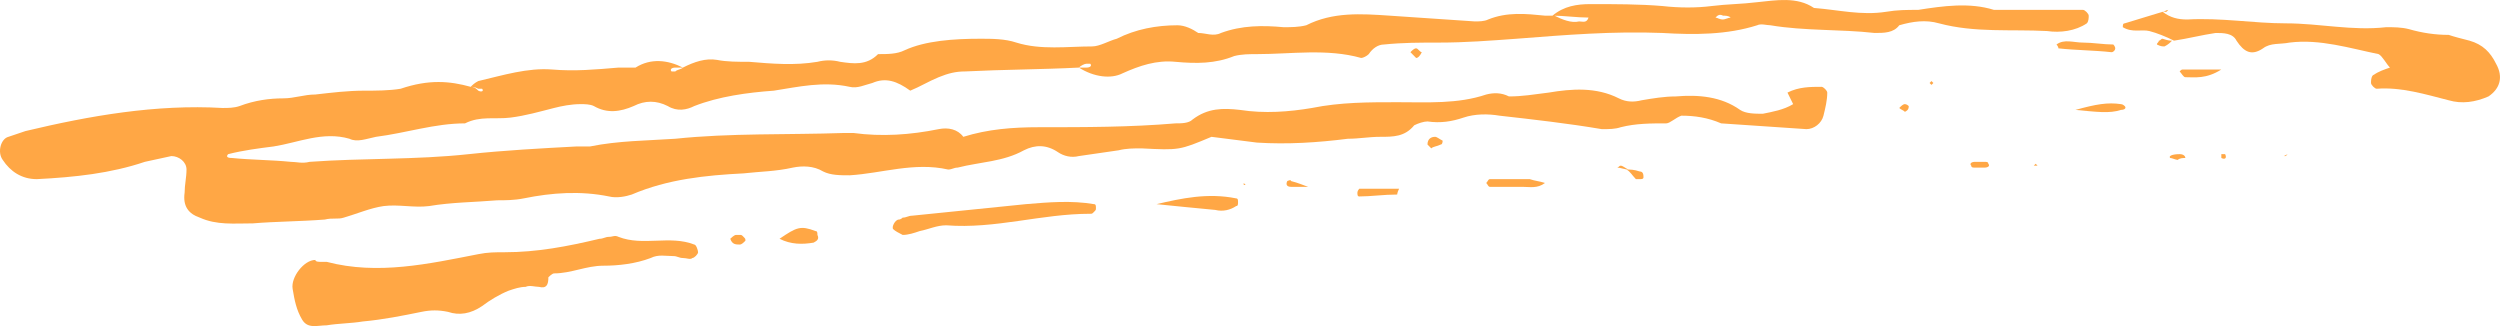 <svg viewBox="0 0 230 30" fill="none" xmlns="http://www.w3.org/2000/svg">
<path d="M43.305 7.988C43.48 7.811 43.654 7.634 44.002 7.457C46.268 6.926 48.534 6.218 50.8 6.395C52.892 6.572 54.809 6.395 56.901 6.218C57.424 6.218 57.947 6.218 58.47 6.218C59.864 5.333 61.433 5.51 62.827 6.218C62.653 6.218 62.304 6.218 62.13 6.218C61.782 6.218 61.607 6.395 61.782 6.572C61.782 6.572 61.956 6.572 62.13 6.572C62.304 6.395 62.653 6.395 62.827 6.218C63.873 5.687 64.919 5.333 65.965 5.51C66.836 5.687 67.882 5.687 68.928 5.687C71.02 5.864 73.111 6.041 75.203 5.687C75.9 5.51 76.597 5.51 77.295 5.687C78.515 5.864 79.735 6.041 80.781 4.979C81.652 4.979 82.524 4.979 83.221 4.625C85.138 3.741 87.753 3.564 90.193 3.564C91.239 3.564 92.459 3.564 93.505 3.918C95.771 4.625 98.211 4.271 100.477 4.271C101.174 4.271 102.046 3.741 102.743 3.564C104.486 2.679 106.404 2.325 108.321 2.325C109.018 2.325 109.715 2.679 110.238 3.033C110.936 3.033 111.633 3.387 112.33 3.033C114.247 2.325 116.165 2.325 118.082 2.502C118.779 2.502 119.476 2.502 120.174 2.325C122.614 1.086 125.229 1.263 127.843 1.44C130.458 1.617 133.072 1.794 135.687 1.971C136.035 1.971 136.558 1.971 136.907 1.794C138.65 1.086 140.393 1.263 142.136 1.44C142.485 1.44 142.659 1.44 143.008 1.44C143.705 1.794 144.576 2.148 145.274 1.971C145.622 1.971 145.971 2.148 146.145 1.617C145.099 1.617 143.879 1.44 142.833 1.44C143.879 0.555 145.099 0.378 146.319 0.378C148.585 0.378 150.851 0.378 152.943 0.555C154.512 0.732 156.081 0.732 157.475 0.555C158.869 0.378 160.264 0.378 161.658 0.202C163.401 0.025 165.319 -0.329 166.887 0.732C169.153 0.909 171.245 1.44 173.511 1.086C174.557 0.909 175.428 0.909 176.474 0.909C178.74 0.555 181.18 0.202 183.446 0.909C185.712 0.909 187.978 0.909 190.07 0.909C190.593 0.909 191.116 0.909 191.639 0.909C191.813 0.909 192.162 1.263 192.162 1.44C192.162 1.617 192.162 1.971 191.987 2.148C190.942 2.856 189.547 3.033 188.327 2.856C185.015 2.679 181.703 3.033 178.392 2.148C177.171 1.794 175.951 1.971 174.731 2.325C174.208 3.033 173.337 3.033 172.465 3.033C169.328 2.679 166.016 2.856 162.878 2.325C162.53 2.325 162.007 2.148 161.658 2.325C158.869 3.21 155.906 3.21 152.943 3.033C148.411 2.856 144.053 3.21 139.522 3.564C137.081 3.741 134.815 3.918 132.375 3.918C130.632 3.918 129.063 3.918 127.32 4.095C126.797 4.095 126.274 4.448 125.926 4.979C125.751 5.156 125.403 5.333 125.229 5.333C122.091 4.448 118.779 4.979 115.642 4.979C114.945 4.979 114.247 4.979 113.55 5.156C111.807 5.864 110.064 5.864 108.147 5.687C106.404 5.51 104.835 6.041 103.266 6.749C102.22 7.28 100.652 7.103 99.257 6.218C99.431 6.218 99.78 6.218 99.954 6.218C100.303 6.218 100.477 6.041 100.303 5.864C100.303 5.864 100.129 5.864 99.954 5.864C99.78 5.864 99.431 6.041 99.257 6.218C95.771 6.395 92.285 6.395 88.799 6.572C87.927 6.572 87.23 6.749 86.359 7.103C85.487 7.457 84.615 7.988 83.744 8.341C82.524 7.457 81.478 7.103 80.258 7.634C79.561 7.811 78.863 8.165 78.166 7.988C75.726 7.457 73.46 7.988 71.194 8.341C68.754 8.518 66.139 8.872 63.873 9.757C63.176 10.111 62.304 10.288 61.433 9.757C60.387 9.226 59.341 9.226 58.295 9.757C57.075 10.288 55.855 10.465 54.635 9.757C54.286 9.58 53.763 9.58 53.415 9.58C52.543 9.58 51.672 9.757 50.975 9.934C49.58 10.288 48.36 10.642 46.965 10.819C45.571 10.996 44.177 10.642 42.782 11.35C39.993 11.35 37.379 12.235 34.59 12.588C33.718 12.765 32.847 13.119 32.15 12.765C29.709 12.058 27.443 13.119 25.177 13.473C23.783 13.65 22.389 13.827 20.994 14.181C20.82 14.358 20.82 14.535 21.343 14.535C23.086 14.712 25.003 14.712 26.746 14.889C27.269 14.889 27.792 15.066 28.489 14.889C33.37 14.535 38.25 14.712 43.131 14.181C46.443 13.827 49.754 13.65 53.066 13.473C53.415 13.473 53.938 13.473 54.286 13.473C56.901 12.942 59.516 12.942 62.13 12.765C67.185 12.235 72.414 12.412 77.643 12.235C77.992 12.235 78.166 12.235 78.515 12.235C81.129 12.588 83.744 12.412 86.359 11.881C87.23 11.704 88.102 11.881 88.624 12.588C90.89 11.881 93.156 11.704 95.597 11.704C99.78 11.704 103.963 11.704 108.147 11.35C108.67 11.35 109.367 11.35 109.715 10.996C111.11 9.934 112.504 9.934 114.073 10.111C116.339 10.465 118.605 10.288 120.697 9.934C123.311 9.403 125.926 9.403 128.54 9.403C131.329 9.403 134.118 9.58 136.733 8.695C137.43 8.518 138.127 8.518 138.824 8.872C140.044 8.872 141.09 8.695 142.485 8.518C144.576 8.165 146.842 7.988 148.934 9.049C149.631 9.403 150.328 9.403 151.026 9.226C152.072 9.049 153.117 8.872 154.163 8.872C156.255 8.695 158.346 8.872 160.09 10.111C160.612 10.465 161.484 10.465 162.181 10.465C163.053 10.288 164.099 10.111 164.97 9.58C164.796 9.226 164.621 8.872 164.447 8.518C165.493 7.988 166.539 7.988 167.585 7.988C167.759 7.988 168.108 8.341 168.108 8.518C168.108 9.226 167.933 9.934 167.759 10.642C167.585 11.35 166.887 11.881 166.19 11.881C163.576 11.704 160.961 11.527 158.346 11.35C157.126 10.819 155.906 10.642 154.686 10.642C154.163 10.819 153.64 11.35 153.292 11.35C151.897 11.35 150.503 11.35 149.108 11.704C148.585 11.881 148.062 11.881 147.365 11.881C144.228 11.35 141.09 10.996 137.953 10.642C136.907 10.465 135.687 10.465 134.641 10.819C133.595 11.173 132.549 11.35 131.329 11.173C130.981 11.173 130.458 11.35 130.109 11.527C129.238 12.588 128.192 12.588 126.972 12.588C125.926 12.588 125.054 12.765 124.008 12.765C121.22 13.119 118.431 13.296 115.642 13.119C114.247 12.942 112.853 12.765 111.458 12.588C108.495 13.827 108.495 13.827 105.009 13.65C104.312 13.65 103.615 13.65 102.917 13.827C101.697 14.004 100.477 14.181 99.257 14.358C98.56 14.535 97.863 14.358 97.34 14.004C96.294 13.296 95.248 13.296 94.202 13.827C92.285 14.889 90.193 14.889 88.102 15.42C87.753 15.42 87.579 15.597 87.23 15.597C84.093 14.889 81.129 15.951 78.166 16.128C77.295 16.128 76.423 16.128 75.726 15.774C74.854 15.243 73.808 15.243 72.937 15.42C71.368 15.774 69.974 15.774 68.405 15.951C64.919 16.128 61.433 16.482 58.121 17.897C57.598 18.074 56.727 18.251 56.029 18.074C53.415 17.543 50.8 17.72 48.186 18.251C47.314 18.428 46.443 18.428 45.745 18.428C43.654 18.605 41.562 18.605 39.47 18.959C38.076 19.136 36.681 18.782 35.287 18.959C34.067 19.136 32.847 19.667 31.627 20.021C31.104 20.198 30.581 20.021 29.884 20.198C27.618 20.375 25.352 20.375 23.26 20.551C21.517 20.551 19.948 20.728 18.38 20.021C17.334 19.667 16.811 18.959 16.985 17.72C16.985 17.012 17.159 16.305 17.159 15.597C17.159 14.889 16.462 14.358 15.765 14.358C14.893 14.535 14.196 14.712 13.325 14.889C10.187 15.951 6.875 16.305 3.389 16.481C1.995 16.481 0.949 15.774 0.252 14.712C-0.271 14.004 0.077 12.765 0.775 12.588C1.298 12.412 1.821 12.235 2.343 12.058C8.27 10.642 14.37 9.58 20.471 9.934C20.994 9.934 21.517 9.934 22.04 9.757C23.434 9.226 24.829 9.049 26.049 9.049C27.095 9.049 27.966 8.695 29.012 8.695C30.581 8.518 31.975 8.341 33.544 8.341C34.59 8.341 35.81 8.341 36.856 8.165C39.47 7.28 41.388 7.457 43.305 7.988C43.654 7.988 43.828 8.165 44.002 8.341C44.351 8.518 44.525 8.341 44.351 8.165C44.351 8.165 44.177 8.165 44.002 8.165C43.654 7.988 43.48 7.988 43.305 7.988ZM157.824 1.617C157.998 1.617 158.172 1.794 158.521 1.794C158.695 1.794 159.044 1.617 159.218 1.617C159.044 1.44 158.695 1.44 158.521 1.44C158.172 1.263 157.998 1.44 157.824 1.617Z" fill="#FFA745"/>
<path d="M29.535 24.091C29.709 24.091 29.884 24.091 30.058 24.091C34.764 25.329 39.47 24.267 44.002 23.383C44.874 23.206 45.571 23.206 46.443 23.206C49.406 23.206 52.195 22.675 55.158 21.967C55.507 21.967 55.681 21.79 56.029 21.79C56.378 21.79 56.552 21.613 56.901 21.79C59.167 22.675 61.607 21.613 63.873 22.498C64.047 22.498 64.222 23.029 64.222 23.206C64.222 23.383 63.873 23.737 63.699 23.737C63.525 23.914 63.176 23.737 62.827 23.737C62.479 23.737 62.304 23.56 61.956 23.56C61.259 23.56 60.561 23.383 59.864 23.737C58.47 24.267 56.901 24.445 55.507 24.445C53.938 24.445 52.543 25.152 50.975 25.152C50.8 25.152 50.452 25.506 50.452 25.506C50.452 26.214 50.277 26.568 49.58 26.391C49.231 26.391 48.709 26.214 48.36 26.391C47.837 26.391 47.314 26.568 46.791 26.745C45.92 27.099 45.048 27.63 44.351 28.16C43.305 28.868 42.259 29.045 41.214 28.691C40.342 28.514 39.645 28.514 38.773 28.691C37.03 29.045 35.287 29.399 33.37 29.576C32.324 29.753 31.104 29.753 30.058 29.93C29.186 29.93 28.315 30.284 27.792 29.399C27.269 28.514 27.095 27.63 26.921 26.568C26.746 25.506 27.966 23.914 29.012 23.914C29.012 24.091 29.361 24.091 29.535 24.091Z" fill="#FFA745"/>
<path d="M200.005 3.741C199.308 3.387 198.437 3.033 197.739 2.856C197.042 2.679 196.171 3.033 195.299 2.502C195.299 2.325 195.299 2.148 195.473 2.148C196.694 1.794 197.739 1.44 198.96 1.086C199.657 1.617 200.354 1.794 201.226 1.794C204.363 1.617 207.326 2.148 210.289 2.148C213.427 2.148 216.39 2.856 219.528 2.502C220.225 2.502 220.922 2.502 221.619 2.679C222.839 3.033 224.06 3.21 225.28 3.21C225.803 3.387 226.5 3.564 227.197 3.741C228.417 4.095 229.114 4.802 229.637 5.864C230.334 7.103 229.986 8.165 228.94 8.872C227.72 9.403 226.5 9.58 225.28 9.226C223.188 8.695 220.922 7.988 218.656 8.165C218.482 8.165 218.133 7.811 218.133 7.634C218.133 7.457 218.133 7.103 218.307 6.926C218.83 6.572 219.353 6.395 219.876 6.218C219.528 5.864 219.179 5.156 218.83 4.979C216.216 4.448 213.427 3.564 210.638 3.918C209.766 4.095 208.895 3.918 208.198 4.448C207.152 5.156 206.455 4.802 205.757 3.741C205.409 3.033 204.537 3.033 203.84 3.033C202.62 3.21 201.226 3.564 200.005 3.741Z" fill="#FFA745"/>
<path d="M83.047 21.613C82.698 21.436 82.35 21.259 82.175 21.082C82.001 20.905 82.35 20.198 82.698 20.198C82.872 20.198 83.047 20.021 83.047 20.021C83.395 20.021 83.57 19.844 83.918 19.844C87.404 19.49 90.89 19.136 94.376 18.782C96.468 18.605 98.56 18.428 100.652 18.782C100.826 18.782 100.826 18.959 100.826 19.136C100.826 19.313 100.826 19.313 100.652 19.49C100.477 19.667 100.477 19.667 100.303 19.667C95.771 19.667 91.588 21.082 87.056 20.728C86.184 20.728 85.487 21.082 84.615 21.259C84.093 21.436 83.57 21.613 83.047 21.613Z" fill="#FFA745"/>
<path d="M106.404 18.782C108.67 18.251 111.11 17.72 113.724 18.251C113.899 18.251 113.899 18.428 113.899 18.605C113.899 18.782 113.899 18.959 113.724 18.959C113.201 19.313 112.504 19.49 111.807 19.313C109.89 19.136 108.147 18.959 106.404 18.782Z" fill="#FFA745"/>
<path d="M189.198 4.095C189.896 3.564 190.767 3.918 191.639 3.918C192.51 3.918 193.556 4.095 194.428 4.095C194.428 4.095 194.602 4.272 194.602 4.448C194.602 4.625 194.428 4.802 194.253 4.802C192.685 4.625 190.942 4.625 189.373 4.448C189.373 4.272 189.198 4.095 189.198 4.095Z" fill="#FFA745"/>
<path d="M71.717 21.967C73.286 20.905 73.634 20.728 75.029 21.259C75.203 21.259 75.203 21.436 75.203 21.613C75.377 21.967 75.203 22.144 74.854 22.321C73.808 22.498 72.763 22.498 71.717 21.967Z" fill="#FFA745"/>
<path d="M142.136 16.835C141.439 17.366 140.742 17.189 140.044 17.189C139.173 17.189 138.127 17.189 137.081 17.189C136.907 17.189 136.907 17.012 136.733 16.835C136.907 16.658 136.907 16.482 137.081 16.482C138.301 16.482 139.522 16.482 140.742 16.482C141.265 16.658 141.613 16.658 142.136 16.835Z" fill="#FFA745"/>
<path d="M128.54 17.897C127.32 17.897 126.1 18.074 125.054 18.074C124.88 18.074 124.88 17.897 124.88 17.72C124.88 17.543 125.054 17.366 125.054 17.366C126.274 17.366 127.494 17.366 128.715 17.366C128.54 17.72 128.54 17.897 128.54 17.897Z" fill="#FFA745"/>
<path d="M190.942 10.111C192.859 9.58 193.905 9.403 195.125 9.58C195.299 9.58 195.473 9.757 195.473 9.757C195.648 9.934 195.473 10.111 195.125 10.111C194.079 10.465 192.859 10.288 190.942 10.111Z" fill="#FFA745"/>
<path d="M204.363 6.395C202.969 7.28 201.923 7.103 201.051 7.103C200.877 7.103 200.703 6.749 200.528 6.572C200.703 6.395 200.703 6.395 200.877 6.395C201.748 6.395 202.794 6.395 204.363 6.395Z" fill="#FFA745"/>
<path d="M131.678 13.65C131.504 13.473 131.329 13.296 131.329 13.296C131.329 12.765 131.678 12.588 132.026 12.588C132.201 12.588 132.375 12.765 132.724 12.942C132.724 12.942 132.724 13.296 132.549 13.296C132.201 13.473 131.852 13.473 131.678 13.65Z" fill="#FFA745"/>
<path d="M181.703 15.42C181.529 15.42 181.355 15.42 181.355 15.243C181.18 15.066 181.355 14.889 181.703 14.889C182.052 14.889 182.226 14.889 182.575 14.889C182.749 14.889 182.924 14.889 182.924 15.066C183.098 15.243 182.924 15.42 182.575 15.42C182.401 15.42 182.052 15.42 181.703 15.42Z" fill="#FFA745"/>
<path d="M200.354 14.712C200.18 14.712 199.831 14.535 199.657 14.535C199.482 14.358 199.831 14.181 200.528 14.181C200.877 14.181 201.051 14.358 201.051 14.535C200.877 14.535 200.528 14.535 200.354 14.712Z" fill="#FFA745"/>
<path d="M68.579 22.144C68.405 22.321 68.231 22.498 68.056 22.498C67.708 22.498 67.359 22.498 67.185 21.967C67.185 21.967 67.534 21.613 67.708 21.613C67.882 21.613 67.882 21.613 68.056 21.613C68.231 21.613 68.231 21.613 68.405 21.79C68.579 21.967 68.579 21.967 68.579 22.144Z" fill="#FFA745"/>
<path d="M120.348 17.189C119.825 17.189 119.302 17.189 118.779 17.189C118.431 17.189 118.256 17.012 118.431 16.658C118.431 16.658 118.779 16.482 118.779 16.658C119.476 16.835 119.825 17.012 120.348 17.189Z" fill="#FFA745"/>
<path d="M149.631 15.597C149.98 15.597 150.328 15.597 150.851 15.774C151.2 15.774 151.2 16.128 151.2 16.305C151.2 16.482 151.026 16.482 150.851 16.482C150.677 16.482 150.503 16.482 150.503 16.482C150.154 16.128 149.98 15.774 149.631 15.597Z" fill="#FFA745"/>
<path d="M130.283 5.333C130.109 5.156 129.935 4.979 129.76 4.802C129.935 4.625 130.109 4.448 130.283 4.448C130.458 4.448 130.632 4.802 130.806 4.802C130.632 5.156 130.458 5.333 130.283 5.333Z" fill="#FFA745"/>
<path d="M175.254 10.288C175.08 10.111 174.905 10.111 174.731 9.934C174.905 9.757 175.08 9.58 175.254 9.58C175.254 9.58 175.428 9.58 175.603 9.757C175.603 9.934 175.603 10.111 175.254 10.288Z" fill="#FFA745"/>
<path d="M204.363 14.535C204.363 14.358 204.363 14.181 204.363 14.181C204.537 14.181 204.712 14.181 204.712 14.181C204.886 14.535 204.712 14.712 204.363 14.535Z" fill="#FFA745"/>
<path d="M210.464 14.181L210.289 14.358L210.115 14.358L210.464 14.181Z" fill="#FFA745"/>
<path d="M149.806 15.597C149.457 15.597 149.108 15.42 148.76 15.42C148.934 15.42 148.934 15.243 149.108 15.243C149.283 15.243 149.457 15.42 149.806 15.597Z" fill="#FFA745"/>
<path d="M177.52 7.634L177.694 7.457L177.869 7.634L177.694 7.811L177.52 7.634Z" fill="#FFA745"/>
<path d="M199.831 3.741C199.657 3.918 199.482 4.095 199.134 4.272C198.96 4.272 198.785 4.272 198.437 4.095C198.437 3.918 198.611 3.918 198.611 3.741C198.785 3.741 198.785 3.564 198.96 3.564C199.482 3.741 199.657 3.741 199.831 3.741Z" fill="#FFA745"/>
<path d="M198.96 1.086C199.134 1.086 199.308 0.909 199.482 0.909L199.308 1.086C199.134 1.086 198.96 1.086 198.96 1.086Z" fill="#FFA745"/>
<path d="M114.596 17.012L114.422 17.012L114.422 16.835L114.596 17.012Z" fill="#FFA745"/>
<path d="M187.455 15.243L187.107 15.243L187.281 15.066L187.455 15.243Z" fill="#FFA745"/>
</svg>
